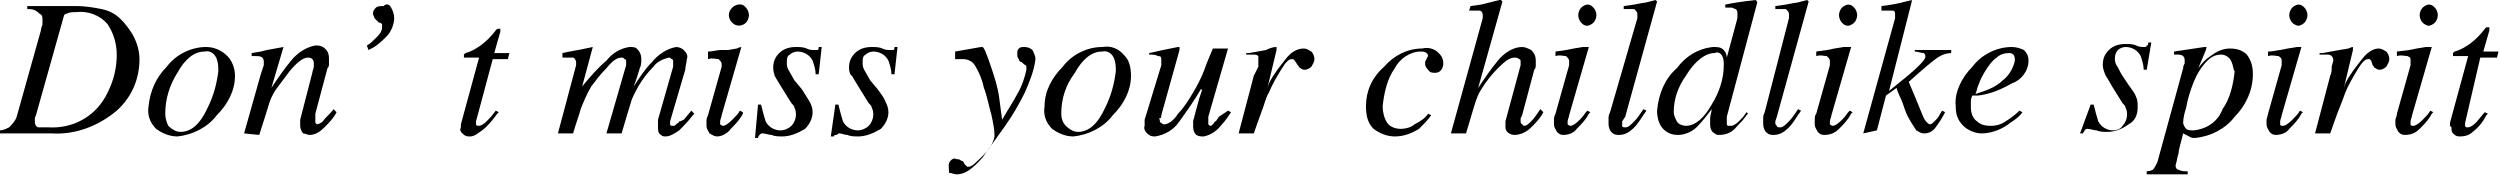 <?xml version="1.0" encoding="utf-8"?>
<!-- Generator: Adobe Illustrator 25.2.3, SVG Export Plug-In . SVG Version: 6.00 Build 0)  -->
<svg version="1.1" id="レイヤー_1" xmlns="http://www.w3.org/2000/svg" xmlns:xlink="http://www.w3.org/1999/xlink" x="0px"
	 y="0px" viewBox="0 0 164.9 12" style="enable-background:new 0 0 164.9 12;" xml:space="preserve">
<path d="M0,8.6c0.2,0,0.4-0.1,0.6-0.2C0.8,8.2,1,8,1.1,7.7l1.6-5.7c0-0.2,0.1-0.3,0.1-0.4c0-0.1,0-0.2,0-0.3c0-0.2,0-0.3-0.2-0.4
	C2.3,0.6,2.1,0.6,1.8,0.6V0.4h3.3c0.5,0,1.1,0.1,1.6,0.2c0.5,0.1,0.9,0.3,1.3,0.7c0.3,0.3,0.5,0.6,0.7,0.9C9,2.7,9.2,3.3,9.2,3.9
	c0,1.3-0.5,2.5-1.5,3.4C6.5,8.3,5,8.9,3.4,8.8H0V8.6z M7.1,6.1c0.4-0.8,0.6-1.6,0.6-2.5c0-0.7-0.2-1.4-0.6-2C6.6,1,5.8,0.7,5,0.8
	c-0.2,0-0.4,0-0.6,0.1C4.3,0.9,4.2,1,4.2,1.1L2.4,7.5c0,0.1-0.1,0.2-0.1,0.3c0,0.1,0,0.1,0,0.2c0,0.1,0,0.3,0.2,0.4
	C2.7,8.4,3,8.4,3.2,8.4C4.9,8.5,6.4,7.6,7.1,6.1z"/>
<path d="M15,3.7C15.3,4,15.5,4.5,15.5,5c0,1-0.5,1.9-1.2,2.6c-0.6,0.8-1.6,1.3-2.6,1.4c-0.5,0-1-0.2-1.4-0.5C9.9,8.1,9.7,7.6,9.8,7
	c0.1-1,0.5-1.9,1.2-2.6c0.6-0.8,1.6-1.3,2.6-1.3C14.1,3.1,14.6,3.3,15,3.7z M11.1,8.3c0.2,0.2,0.5,0.4,0.8,0.4
	c0.7,0,1.3-0.5,1.8-1.6c0.4-0.8,0.6-1.6,0.7-2.4c0-0.3,0-0.5-0.1-0.8c-0.1-0.3-0.4-0.6-0.8-0.5c-0.7,0-1.3,0.5-1.8,1.4
	c-0.5,0.8-0.8,1.7-0.8,2.7C10.9,7.8,11,8.1,11.1,8.3z"/>
<path d="M16.1,8.8l1.1-3.9l0.2-0.6c0-0.1,0-0.2,0-0.2c0-0.1,0-0.2-0.1-0.3c-0.1-0.1-0.3-0.1-0.4-0.1h-0.1h-0.2V3.5l0.6-0.1l0.4-0.1
	l1.1-0.2c0,0,0,0,0,0l-0.8,2.7c0.4-0.6,0.8-1.2,1.3-1.8c0.4-0.5,1-0.9,1.6-1c0.2,0,0.3,0,0.5,0.1c0.3,0.2,0.4,0.4,0.4,0.8
	c0,0.1,0,0.2,0,0.3c0,0.1,0,0.2-0.1,0.3l-0.8,3c0,0.1,0,0.1,0,0.2c0,0.1,0,0.1,0,0.2c0,0.1,0,0.1,0,0.2c0,0,0.1,0.1,0.1,0.1
	c0.1,0,0.3-0.1,0.4-0.2c0.2-0.3,0.5-0.5,0.7-0.8l0.2,0.2c-0.2,0.4-0.5,0.7-0.8,1c-0.3,0.3-0.6,0.5-1,0.5c-0.1,0-0.3-0.1-0.4-0.1
	c-0.1-0.1-0.2-0.3-0.2-0.5c0-0.1,0-0.1,0-0.2c0-0.1,0-0.1,0-0.2l0.8-3.1c0-0.1,0.1-0.3,0.1-0.4c0-0.1,0-0.2,0-0.2
	c0-0.1,0-0.2-0.1-0.3c-0.1-0.1-0.2-0.1-0.3-0.1c-0.3,0-0.7,0.3-1.2,0.9c-0.3,0.4-0.6,0.8-0.9,1.2c-0.2,0.3-0.4,0.7-0.5,1.1
	c-0.1,0.3-0.3,1-0.6,1.9L16.1,8.8z"/>
<path d="M25.8,0.5C25.9,0.7,26,0.9,26,1.2c0,0.4-0.2,0.9-0.5,1.2c-0.3,0.3-0.6,0.6-1,0.8l-0.2,0.1L24.2,3c0.2-0.1,0.4-0.3,0.6-0.5
	c0.2-0.2,0.4-0.4,0.4-0.7c0-0.1,0-0.1,0-0.2c0,0-0.1-0.1-0.1-0.1L25,1.5c-0.1-0.1-0.2-0.2-0.3-0.3c0-0.1-0.1-0.2-0.1-0.3
	c0-0.2,0.1-0.3,0.2-0.4c0.1-0.1,0.3-0.1,0.5-0.1C25.5,0.2,25.7,0.3,25.8,0.5z"/>
<path d="M30.4,8.3c0,0,0-0.1,0-0.1l1.2-4.4h-1c0-0.1,0-0.1,0-0.2c0,0,0.1-0.1,0.1-0.1c0.4-0.1,0.7-0.3,1-0.5c0.4-0.3,0.7-0.6,1-1
	l0.1-0.1l0,0h0.1H33c0,0,0,0.1,0,0.1c0,0,0,0,0,0.1l-0.4,1.4h1l-0.1,0.4h-1L31.4,8c0,0.1,0,0.1,0,0.2c0,0.1,0.1,0.1,0.2,0.1
	c0.1,0,0.3-0.1,0.5-0.3s0.3-0.3,0.6-0.7l0.2,0.1l-0.1,0.1c-0.3,0.4-0.6,0.8-1,1.1C31.5,8.8,31.3,9,31,9c-0.2,0-0.3,0-0.5-0.2
	c-0.1-0.1-0.2-0.2-0.1-0.4C30.4,8.4,30.4,8.3,30.4,8.3z"/>
<path d="M42,3.2c0.2,0.2,0.3,0.4,0.3,0.7c0,0.2,0,0.4-0.1,0.6c-0.1,0.3-0.2,0.7-0.4,1.2c0.4-0.6,0.7-1.1,1.2-1.6
	c0.4-0.5,1-0.9,1.6-1c0.2,0,0.4,0.1,0.5,0.2c0.2,0.2,0.3,0.4,0.2,0.6c0,0.2-0.1,0.5-0.1,0.7l-1,3.4c0,0.1,0,0.1,0,0.2
	c0,0.1,0.1,0.1,0.2,0.1c0.1,0,0.1,0,0.2-0.1c0.1-0.1,0.2-0.1,0.2-0.2C45,8,45,7.9,45.1,7.9l0.5-0.6l0.2,0.2l-0.1,0.1
	c-0.3,0.4-0.6,0.7-0.9,1c-0.3,0.2-0.6,0.4-0.9,0.4c-0.1,0-0.2,0-0.3-0.1c-0.2-0.1-0.2-0.3-0.2-0.6c0-0.1,0-0.1,0-0.2
	c0-0.1,0-0.2,0-0.2l1-3.5V4.2c0,0,0-0.1,0-0.1c0-0.1,0-0.2-0.1-0.2c-0.1-0.1-0.1-0.1-0.2-0.1c-0.4,0.1-0.8,0.3-1,0.6
	c-0.4,0.4-0.7,0.8-1,1.3c-0.2,0.4-0.4,0.7-0.5,1.1c-0.1,0.3-0.3,1-0.6,2H40l1.3-4.5V4.2V4.1c0-0.1,0-0.2-0.1-0.2
	c-0.1-0.1-0.1-0.1-0.2-0.1c-0.3,0-0.6,0.2-1,0.7c-0.4,0.4-0.7,0.8-1,1.2c-0.3,0.5-0.5,1-0.7,1.5c-0.1,0.4-0.3,0.9-0.5,1.6h-1L38,4.3
	V4.2c0,0,0-0.1,0-0.1c0-0.1-0.1-0.3-0.2-0.3c-0.2,0-0.4,0-0.7,0V3.5c0.4-0.1,1.1-0.2,2-0.4l0,0l-0.7,2.6c0.5-0.6,1-1.2,1.6-1.7
	c0.4-0.5,0.9-0.8,1.5-0.9C41.7,3.1,41.9,3.1,42,3.2z"/>
<path d="M48.9,3.1L48.9,3.1l-1.3,4.5c0,0.1-0.1,0.3-0.1,0.4c0,0.1,0,0.1,0,0.2c0,0,0.1,0.1,0.2,0.1s0.3-0.1,0.6-0.4
	c0.2-0.2,0.4-0.4,0.5-0.6L49,7.4l0,0.1c-0.2,0.4-0.5,0.7-0.8,1C48,8.8,47.6,9,47.3,9c-0.2,0-0.3-0.1-0.5-0.2
	c-0.1-0.2-0.2-0.3-0.2-0.5c0-0.1,0-0.2,0-0.3c0-0.1,0-0.2,0.1-0.4l0.9-3.2c0,0,0-0.1,0-0.1c0,0,0-0.1,0-0.1c0-0.1-0.1-0.2-0.2-0.3
	c-0.2,0-0.4-0.1-0.7,0V3.4c0.3,0,0.6-0.1,0.8-0.1L48,3.3l0.6-0.1C48.8,3.1,48.9,3.1,48.9,3.1z M48.3,1.5c-0.3-0.3-0.3-0.7,0-1
	c0.2-0.2,0.6-0.3,0.8-0.1c0,0,0,0,0.1,0.1c0.1,0.1,0.2,0.3,0.2,0.5c0,0.2-0.1,0.4-0.2,0.5C49,1.7,48.6,1.8,48.3,1.5
	C48.4,1.5,48.4,1.5,48.3,1.5L48.3,1.5z"/>
<path d="M50,6.9h0.2c0.1,0.4,0.2,0.8,0.3,1.1c0.2,0.4,0.6,0.6,1,0.6c0.2,0,0.5-0.1,0.7-0.3c0.2-0.2,0.3-0.5,0.3-0.7
	c0-0.2,0-0.3-0.1-0.5c0-0.1-0.1-0.2-0.2-0.3l-0.5-0.8c-0.3-0.5-0.5-0.8-0.6-1C51.1,5,51,4.7,51,4.5c0-0.4,0.1-0.7,0.4-1
	c0.3-0.3,0.7-0.4,1.1-0.4c0.2,0,0.5,0,0.7,0.1c0.2,0.1,0.4,0.1,0.5,0.1c0.1,0,0.2,0,0.2,0c0.1,0,0.1-0.1,0.1-0.2h0.2L54,4.9h-0.2
	c0-0.3-0.1-0.6-0.2-0.9c-0.2-0.4-0.6-0.6-1-0.6c-0.2,0-0.4,0.1-0.5,0.2c-0.2,0.1-0.2,0.3-0.2,0.5c0,0.2,0,0.3,0.1,0.5
	c0.1,0.2,0.3,0.5,0.4,0.7l0.5,0.6c0.2,0.3,0.3,0.5,0.5,0.8c0.1,0.2,0.2,0.4,0.2,0.7c0,0.4-0.2,0.8-0.5,1.1C52.6,8.8,52.1,9,51.6,9
	c-0.2,0-0.5,0-0.7-0.1c-0.2,0-0.4-0.1-0.6-0.1c-0.1,0-0.1,0-0.2,0.1c0,0-0.1,0.1-0.1,0.2h-0.2L50,6.9z"/>
<path d="M55.1,6.9h0.2c0.1,0.4,0.2,0.8,0.3,1.1c0.2,0.4,0.6,0.6,1,0.6c0.2,0,0.5-0.1,0.7-0.3c0.2-0.2,0.3-0.5,0.3-0.7
	c0-0.2,0-0.3-0.1-0.5c0-0.1-0.1-0.2-0.2-0.3l-0.5-0.8c-0.3-0.5-0.5-0.8-0.6-1C56.1,5,56,4.7,56,4.5c0-0.4,0.1-0.7,0.4-1
	c0.3-0.3,0.7-0.4,1.1-0.4c0.2,0,0.5,0,0.7,0.1c0.2,0.1,0.4,0.1,0.5,0.1c0.1,0,0.2,0,0.2,0c0.1,0,0.1-0.1,0.1-0.2h0.2l-0.2,1.8h-0.2
	c0-0.3-0.1-0.6-0.2-0.9c-0.2-0.4-0.6-0.6-1-0.6c-0.2,0-0.4,0.1-0.5,0.2c-0.2,0.1-0.2,0.3-0.2,0.5c0,0.2,0,0.3,0.1,0.5
	c0.1,0.2,0.3,0.5,0.4,0.7l0.5,0.6c0.2,0.3,0.4,0.5,0.5,0.8c0.1,0.2,0.2,0.4,0.2,0.7c0,0.4-0.2,0.8-0.5,1.1C57.6,8.8,57.1,9,56.6,9
	c-0.2,0-0.5,0-0.7-0.1c-0.2,0-0.4-0.1-0.5-0.1c-0.1,0-0.1,0-0.2,0.1C55.1,8.9,55,8.9,55,9h-0.2L55.1,6.9z"/>
<path d="M62.7,10.6c0.1-0.1,0.2-0.2,0.4-0.1c0.1,0,0.2,0,0.3,0.1c0.1,0,0.2,0.1,0.2,0.2l0.1,0.1l0.1,0.1h0.1c0.2,0,0.5-0.3,1-0.8
	c0.3-0.3,0.6-0.7,0.7-1.2c0-0.5-0.1-0.9-0.2-1.4c-0.2-0.7-0.3-1.3-0.5-1.8c-0.1-0.5-0.3-1-0.6-1.5c-0.2-0.3-0.5-0.4-0.8-0.4h-0.1H63
	V3.4l1.7-0.3h0.1c0.1,0,0.3,0.5,0.6,1.4c0.2,0.6,0.4,1.2,0.5,1.9l0.2,1.5c0.4-0.7,0.8-1.3,1-1.7c0.3-0.5,0.5-1.1,0.6-1.6
	c0-0.1,0-0.1,0-0.2c0-0.1-0.1-0.1-0.2-0.2l-0.1-0.1c-0.1,0-0.2-0.1-0.2-0.2c-0.1-0.1-0.1-0.2-0.1-0.4c0-0.1,0-0.2,0.1-0.3
	c0.1-0.1,0.2-0.1,0.4-0.1c0.2,0,0.4,0.1,0.5,0.2c0.1,0.2,0.2,0.4,0.2,0.6c-0.1,0.8-0.4,1.5-0.7,2.2c-0.4,0.8-0.8,1.5-1.3,2.2
	c-0.5,0.7-1,1.4-1.5,2.1c-0.7,0.8-1.2,1.1-1.7,1.1c-0.2,0-0.3-0.1-0.5-0.1C62.6,11.1,62.5,10.8,62.7,10.6L62.7,10.6z"/>
<path d="M74.2,3.7C74.5,4,74.6,4.5,74.6,5c0,1-0.5,1.9-1.2,2.6c-0.6,0.8-1.6,1.3-2.6,1.4c-0.5,0-1-0.2-1.4-0.5
	c-0.4-0.4-0.6-0.9-0.5-1.5c0-1,0.5-1.9,1.2-2.6c0.6-0.8,1.6-1.3,2.6-1.3C73.3,3,73.8,3.2,74.2,3.7z M70.3,8.3
	c0.2,0.2,0.5,0.4,0.8,0.4c0.7,0,1.3-0.5,1.8-1.6c0.4-0.8,0.6-1.6,0.7-2.4c0-0.3,0-0.5-0.1-0.8c-0.1-0.3-0.4-0.6-0.8-0.5
	c-0.7,0-1.3,0.5-1.8,1.4C70.3,5.6,70,6.5,70,7.5C70,7.8,70.1,8.1,70.3,8.3z"/>
<path d="M76.6,4.3V4.1V4c0-0.2,0-0.3-0.2-0.3c-0.2-0.1-0.4-0.1-0.6-0.1V3.5l0.9-0.2l1-0.2c0,0,0,0,0.1,0c0,0,0,0,0,0.1v0.1l-1.2,4.3
	c0,0.1,0,0.2-0.1,0.2s0,0.1,0,0.1c0,0.1,0,0.2,0.1,0.2c0.1,0.1,0.1,0.1,0.2,0.1c0.2,0,0.6-0.2,0.9-0.7c0.4-0.4,0.7-0.9,1-1.4
	c0.3-0.5,0.5-0.9,0.7-1.4c0.1-0.3,0.3-0.8,0.6-1.5h1l-1.3,4.5c0,0.1,0,0.2,0,0.2c0,0.1,0,0.1,0,0.2c0,0,0,0.1,0,0.1
	c0,0,0.1,0.1,0.1,0.1c0.1,0,0.1,0,0.2-0.1c0.1-0.1,0.1-0.2,0.2-0.2l0.2-0.3L81,7.3l0.2,0.1C81,7.7,80.8,8,80.6,8.2
	c-0.3,0.4-0.7,0.7-1.2,0.8c-0.2,0-0.3,0-0.5-0.1c-0.1-0.1-0.2-0.3-0.2-0.5c0-0.1,0-0.2,0-0.4c0-0.1,0.1-0.3,0.1-0.4l0.3-1.1l0.2-0.6
	h-0.1c-0.4,0.7-0.9,1.4-1.4,2.1c-0.4,0.6-1,0.9-1.6,1c-0.1,0-0.3,0-0.4-0.1c-0.2-0.1-0.4-0.4-0.3-0.6c0-0.1,0-0.1,0-0.2
	c0-0.1,0-0.1,0-0.2L76.6,4.3z"/>
<path d="M84.2,3.1C84.2,3.1,84.2,3.2,84.2,3.1c0,0.1,0,0.1,0,0.2l-0.6,2.5l0.1-0.3c0.3-0.6,0.7-1.1,1.1-1.6c0.3-0.4,0.7-0.7,1.2-0.7
	c0.2,0,0.3,0.1,0.5,0.2c0.1,0.1,0.2,0.3,0.2,0.5c0,0.2-0.1,0.3-0.2,0.5c-0.1,0.1-0.3,0.2-0.4,0.2c-0.1,0-0.2,0-0.3-0.1
	c-0.1,0-0.1-0.1-0.2-0.2L85.4,4l-0.1-0.1h-0.1c-0.2,0-0.4,0.2-0.7,0.7c-0.3,0.5-0.6,1-0.8,1.5c-0.2,0.3-0.3,0.8-0.5,1.3
	c-0.1,0.3-0.3,0.8-0.5,1.4h-1l1-3.8L83,4.4c0-0.1,0-0.3,0-0.4c0-0.1,0-0.2,0-0.3c-0.1-0.1-0.2-0.1-0.3-0.1h-0.2h-0.3V3.5l0.2,0
	l1.1-0.2C83.9,3.1,84.1,3.1,84.2,3.1C84.2,3.1,84.2,3.1,84.2,3.1z"/>
<path d="M94.9,3.5c0.2,0.2,0.3,0.4,0.3,0.7c0,0.3-0.2,0.6-0.5,0.6c0,0,0,0-0.1,0c-0.1,0-0.3,0-0.4-0.2c-0.1-0.1-0.2-0.2-0.2-0.4
	c0-0.1,0-0.2,0.1-0.3c0-0.1,0.1-0.2,0.1-0.2c0-0.1-0.1-0.2-0.1-0.2c-0.1-0.1-0.3-0.1-0.4-0.1C93,3.4,92.3,3.9,92,4.5
	c-0.5,0.7-0.7,1.6-0.8,2.5c0,0.4,0.1,0.8,0.3,1.1c0.2,0.3,0.6,0.4,0.9,0.4c0.3,0,0.7-0.1,0.9-0.3C93.7,8,94,7.8,94.2,7.5l0,0
	l0.2,0.1c-0.2,0.3-0.5,0.6-0.8,0.9C93.1,8.8,92.6,9,92,9c-0.5,0-1-0.2-1.4-0.5c-0.4-0.4-0.5-0.9-0.5-1.5c0-1,0.4-1.9,1.2-2.6
	c0.6-0.7,1.5-1.2,2.5-1.2C94.2,3.1,94.6,3.2,94.9,3.5z"/>
<path d="M97,0.4l0.7-0.1l0.4-0.1L98.9,0H99c0,0,0.1,0.1,0.1,0.1l-1.6,5.7c0.4-0.6,0.8-1.2,1.3-1.8c0.4-0.5,1-0.9,1.6-0.9
	c0.2,0,0.4,0.1,0.6,0.2c0.2,0.2,0.3,0.4,0.3,0.7c0,0.1,0,0.2,0,0.3c0,0.1,0,0.2-0.1,0.3l-0.8,3l-0.1,0.2c0,0.1,0,0.1,0,0.2
	c0,0.1,0,0.1,0.1,0.2c0,0,0.1,0.1,0.1,0.1c0.2,0,0.3-0.1,0.5-0.3c0.2-0.2,0.4-0.5,0.6-0.8l0.2,0.2c-0.2,0.4-0.5,0.7-0.8,1
	c-0.3,0.3-0.7,0.5-1.1,0.5c-0.3,0-0.6-0.2-0.6-0.5c0,0,0,0,0-0.1V8.2c0,0,0-0.1,0-0.2l1-3.7c0,0,0-0.1,0-0.1c0,0,0-0.1,0-0.1
	c0-0.1,0-0.2-0.1-0.2c-0.1-0.1-0.2-0.1-0.3-0.1c-0.3,0-0.6,0.2-1.1,0.7c-0.4,0.4-0.8,0.9-1.1,1.4c-0.2,0.3-0.3,0.6-0.4,0.9
	c-0.1,0.3-0.3,1-0.6,2h-1l2.1-7.6c0,0,0-0.1,0-0.1c0,0,0-0.1,0-0.1c0-0.2-0.1-0.3-0.2-0.3c-0.2,0-0.4,0-0.7,0L97,0.4z"/>
<path d="M104.8,3.1L104.8,3.1l-1.3,4.5c0,0.1-0.1,0.3-0.1,0.4c0,0.1,0,0.1,0,0.2c0,0,0.1,0.1,0.2,0.1s0.3-0.1,0.6-0.4
	s0.3-0.4,0.5-0.6l0.2,0.1l-0.1,0.1c-0.2,0.4-0.5,0.7-0.8,1c-0.2,0.3-0.6,0.4-0.9,0.4c-0.2,0-0.3-0.1-0.4-0.2
	c-0.1-0.2-0.2-0.3-0.2-0.5c0-0.1,0-0.2,0-0.3c0-0.1,0-0.2,0.1-0.4l0.9-3.2V4.1c0,0,0-0.1,0-0.1c0-0.1-0.1-0.2-0.2-0.3
	c-0.2,0-0.4-0.1-0.7,0V3.4l0.7-0.1l0.5-0.1l0.6-0.1C104.7,3.1,104.8,3.1,104.8,3.1z M104.3,1.5c-0.1-0.1-0.2-0.3-0.2-0.5
	c0-0.2,0.1-0.4,0.2-0.5c0.1-0.1,0.3-0.2,0.4-0.2c0.2,0,0.3,0.1,0.4,0.2c0.1,0.1,0.2,0.3,0.2,0.5c0,0.2-0.1,0.4-0.2,0.5
	c-0.1,0.1-0.3,0.2-0.4,0.2C104.5,1.7,104.4,1.6,104.3,1.5z"/>
<path d="M108,1.2c0-0.1,0-0.1,0-0.2c0,0,0-0.1,0-0.1c0-0.1-0.1-0.2-0.2-0.3c-0.2,0-0.5,0-0.7,0V0.4l0.7-0.1l0.5-0.1
	c0.2,0,0.5-0.1,0.9-0.2c0,0,0,0,0.1,0.1l-2.1,7.6L107,8c0,0,0,0.1,0,0.1c0,0.1,0,0.1,0,0.2c0,0.1,0.1,0.1,0.2,0.1
	c0.2,0,0.3-0.1,0.6-0.4c0.2-0.2,0.4-0.5,0.6-0.8l0.2,0.1c-0.3,0.4-0.5,0.8-0.8,1.1c-0.3,0.3-0.6,0.5-1,0.5c-0.1,0-0.3,0-0.4-0.1
	c-0.2-0.1-0.3-0.4-0.3-0.6c0-0.1,0-0.3,0-0.4c0-0.1,0-0.2,0.1-0.4L108,1.2z"/>
<path d="M113.7,3.3c0.1,0.1,0.2,0.3,0.2,0.5l0.7-2.6c0-0.1,0-0.1,0-0.2c0-0.1,0-0.1,0-0.1c0-0.1,0-0.2-0.1-0.3
	c-0.1,0-0.2-0.1-0.3-0.1h-0.2h-0.2V0.3c0.5-0.1,1.1-0.2,2-0.3l0.1,0.1v0.1l-1.2,4.5l-0.8,3c0,0.1,0,0.1,0,0.2c0,0,0,0.1,0,0.2
	c0,0.1,0,0.2,0.1,0.2c0,0,0.1,0,0.2,0c0.1,0,0.3-0.1,0.5-0.3s0.3-0.3,0.5-0.6l0.1,0.1l-0.1,0.1c-0.2,0.3-0.4,0.5-0.6,0.7
	c-0.3,0.4-0.7,0.6-1.2,0.6c-0.1,0-0.2,0-0.3-0.1c-0.2-0.1-0.3-0.3-0.3-0.6c0-0.1,0-0.3,0-0.4c0-0.2,0.1-0.4,0.1-0.6
	c-0.3,0.4-0.6,0.8-1,1.2c-0.3,0.3-0.8,0.5-1.2,0.5c-0.4,0-0.7-0.1-1-0.4c-0.3-0.3-0.4-0.8-0.4-1.2c0.1-1.1,0.5-2.1,1.3-2.8
	c0.6-0.8,1.4-1.3,2.4-1.4C113.3,3.1,113.5,3.1,113.7,3.3z M110.6,8c0.1,0.2,0.4,0.3,0.6,0.3c0.6,0,1.2-0.5,1.7-1.4
	c0.5-0.8,0.8-1.7,0.8-2.6c0-0.2,0-0.4-0.1-0.6c-0.1-0.2-0.3-0.3-0.5-0.2c-0.6,0-1.3,0.5-1.9,1.5c-0.5,0.7-0.8,1.5-0.8,2.4
	C110.4,7.6,110.5,7.8,110.6,8z"/>
<path d="M118,1.2c0-0.1,0-0.1,0-0.2c0,0,0-0.1,0-0.1c0-0.1-0.1-0.2-0.2-0.3c-0.2,0-0.5,0-0.7,0V0.4l0.7-0.1l0.5-0.1
	c0.2,0,0.5-0.1,0.9-0.2c0,0,0,0,0.1,0.1l-2.1,7.6L117.1,8c0,0,0,0.1,0,0.1c0,0.1,0,0.1,0.1,0.2c0,0.1,0.1,0.1,0.2,0.1
	c0.2,0,0.3-0.1,0.6-0.4c0.2-0.2,0.4-0.5,0.6-0.8l0.2,0.1c-0.3,0.4-0.5,0.8-0.8,1.1c-0.3,0.3-0.6,0.5-1,0.5c-0.1,0-0.3,0-0.4-0.1
	c-0.2-0.1-0.3-0.4-0.3-0.6c0-0.1,0-0.3,0-0.4c0-0.1,0-0.2,0.1-0.4L118,1.2z"/>
<path d="M122.1,3.1L122.1,3.1l-1.3,4.5c0,0.1-0.1,0.3-0.1,0.4c0,0.1,0,0.1,0,0.2c0,0,0.1,0.1,0.2,0.1s0.3-0.1,0.6-0.4
	s0.3-0.4,0.5-0.6l0.2,0.1l-0.1,0.1c-0.2,0.4-0.5,0.7-0.8,1c-0.3,0.3-0.6,0.4-1,0.4c-0.2,0-0.3-0.1-0.4-0.2c-0.1-0.2-0.2-0.3-0.2-0.5
	c0-0.1,0-0.2,0-0.3c0-0.1,0-0.3,0.1-0.4l0.9-3.2V4.1c0,0,0-0.1,0-0.1c0-0.1-0.1-0.2-0.2-0.3c-0.2,0-0.4-0.1-0.7,0V3.4l0.7-0.1
	l0.5-0.1l0.6-0.1C121.9,3.1,122,3.1,122.1,3.1z M121.5,1.5c-0.1-0.1-0.2-0.3-0.2-0.5c0-0.2,0.1-0.4,0.2-0.5c0.1-0.1,0.3-0.2,0.4-0.2
	c0.2,0,0.3,0.1,0.4,0.2c0.1,0.1,0.2,0.3,0.2,0.5c0,0.2-0.1,0.4-0.2,0.5c-0.1,0.1-0.3,0.2-0.4,0.2C121.7,1.7,121.6,1.6,121.5,1.5z"/>
<path d="M122.9,8.8l2.1-7.6c0,0,0-0.1,0-0.1c0,0,0-0.1,0-0.1c0-0.2,0-0.3-0.2-0.3c-0.2,0-0.5,0-0.7,0V0.4l0.7-0.1l0.5-0.1l0.4-0.1
	l0.4-0.1v0.1L124.6,6c1-0.8,1.6-1.3,1.9-1.6s0.5-0.5,0.5-0.7c0-0.1-0.1-0.2-0.1-0.2c-0.2,0-0.4-0.1-0.6-0.1V3.3h2.4v0.2
	c-0.3,0-0.6,0.1-0.9,0.3c-0.3,0.2-0.9,0.7-1.9,1.6c0.6,1.4,0.9,2.2,1,2.4s0.3,0.4,0.4,0.4s0.2-0.1,0.4-0.3s0.2-0.3,0.4-0.6l0.2,0.1
	c-0.2,0.4-0.4,0.7-0.7,1.1c-0.2,0.2-0.4,0.3-0.7,0.3c-0.2,0-0.3-0.1-0.5-0.2c-0.2-0.3-0.4-0.6-0.6-1c-0.1-0.2-0.2-0.5-0.3-0.8
	c-0.1-0.3-0.3-0.6-0.4-1l-0.7,0.5l-0.6,2.3L122.9,8.8z"/>
<path d="M130.1,4.4c0.6-0.8,1.6-1.3,2.6-1.3c0.3,0,0.6,0.1,0.8,0.2c0.2,0.2,0.3,0.4,0.3,0.7c0,0.7-0.5,1.3-1.1,1.5
	c-0.7,0.4-1.4,0.7-2.2,0.8h-0.4c-0.1,0.2-0.1,0.3-0.1,0.4c0,0.1,0,0.3,0,0.4c0,0.3,0.1,0.7,0.4,0.9c0.2,0.2,0.5,0.3,0.9,0.3
	c0.4,0,0.7-0.1,1-0.3c0.3-0.2,0.6-0.4,0.9-0.7l0.2,0.1c-0.2,0.3-0.5,0.5-0.8,0.7c-0.5,0.4-1.2,0.7-1.9,0.7c-0.4,0-0.9-0.2-1.2-0.5
	c-0.4-0.4-0.5-0.8-0.5-1.3C128.9,6.1,129.4,5.1,130.1,4.4z M132.1,5.3c0.4-0.3,0.7-0.8,0.8-1.3c0-0.1,0-0.3-0.1-0.4
	c-0.1-0.1-0.2-0.1-0.3-0.1c-0.3,0-0.6,0.1-0.8,0.3c-0.3,0.2-0.5,0.5-0.7,0.8c-0.2,0.3-0.4,0.7-0.5,1c-0.1,0.2-0.1,0.4-0.2,0.6
	C130.9,6,131.6,5.8,132.1,5.3L132.1,5.3z"/>
<path d="M137.9,6.9h0.2c0.1,0.4,0.2,0.8,0.3,1.1c0.2,0.4,0.6,0.6,1,0.6c0.2,0,0.5-0.1,0.6-0.3c0.2-0.2,0.3-0.5,0.3-0.7
	c0-0.2,0-0.3-0.1-0.5c0-0.1-0.1-0.2-0.2-0.3l-0.5-0.8c-0.2-0.3-0.4-0.7-0.6-1c-0.1-0.2-0.2-0.5-0.2-0.7c0-0.4,0.1-0.7,0.4-1
	c0.3-0.3,0.7-0.4,1.1-0.4c0.2,0,0.5,0,0.7,0.1c0.2,0.1,0.4,0.1,0.5,0.1c0.1,0,0.2,0,0.2-0.1c0.1,0,0.1-0.1,0.1-0.2h0.2l-0.3,1.8
	h-0.2c0-0.3-0.1-0.6-0.2-0.9c-0.2-0.4-0.6-0.6-1-0.6c-0.2,0-0.4,0.1-0.5,0.2c-0.1,0.1-0.2,0.3-0.2,0.5c0,0.2,0,0.3,0.1,0.5
	c0.1,0.1,0.2,0.4,0.4,0.7l0.4,0.6c0.2,0.3,0.4,0.5,0.5,0.8c0.1,0.2,0.1,0.4,0.1,0.7c0,0.5-0.2,0.9-0.6,1.1c-0.4,0.3-0.9,0.5-1.4,0.5
	c-0.2,0-0.5,0-0.7-0.1c-0.2,0-0.4-0.1-0.6-0.1c-0.1,0-0.1,0-0.2,0.1c0,0.1-0.1,0.1-0.1,0.2h-0.2L137.9,6.9z"/>
<path d="M141.4,11.3c0.2,0,0.4,0,0.6-0.1c0.1-0.1,0.2-0.3,0.3-0.5l1.7-6.2c0-0.2,0.1-0.3,0.1-0.3c0-0.1,0-0.1,0-0.2
	c0-0.1,0-0.2-0.1-0.3c-0.1-0.1-0.3-0.1-0.4-0.1h-0.1h-0.1V3.4l2-0.3c0,0,0,0,0.1,0s0,0.1,0,0.2L145,4.5c0.2-0.3,0.5-0.6,0.8-0.8
	c0.4-0.3,0.8-0.5,1.3-0.5c0.4,0,0.8,0.1,1.1,0.4c0.3,0.4,0.4,0.8,0.4,1.3c0,1.1-0.5,2.1-1.2,2.8c-0.6,0.8-1.6,1.3-2.6,1.4
	c-0.1,0-0.3,0-0.4-0.1l-0.4-0.2l-0.1,0.4c-0.1,0.4-0.2,0.7-0.2,0.9c-0.1,0.3-0.1,0.5-0.2,0.8c0,0.2,0.1,0.3,0.2,0.3
	c0.2,0.1,0.4,0.1,0.6,0.1v0.2h-2.7V11.3z M147.2,4.1c-0.1-0.3-0.4-0.5-0.7-0.5c-0.4,0-0.7,0.2-0.9,0.4c-0.4,0.4-0.7,0.9-0.9,1.4
	c-0.2,0.5-0.4,1.1-0.5,1.7c-0.1,0.3-0.2,0.7-0.2,1c0,0.1,0.1,0.3,0.2,0.4c0.1,0.1,0.3,0.1,0.5,0.1c0.9-0.1,1.6-0.6,1.9-1.4
	c0.5-0.7,0.7-1.6,0.8-2.5C147.3,4.6,147.3,4.3,147.2,4.1z"/>
<path d="M151.8,3.1L151.8,3.1l-1.3,4.5c0,0.1-0.1,0.3-0.1,0.4c0,0.1,0,0.1,0,0.2c0,0.1,0.1,0.1,0.2,0.1c0.1,0,0.3-0.1,0.6-0.4
	c0.2-0.2,0.4-0.4,0.5-0.6l0.2,0.1l-0.1,0.1c-0.2,0.4-0.5,0.7-0.8,1c-0.2,0.3-0.6,0.4-0.9,0.4c-0.2,0-0.3-0.1-0.4-0.2
	c-0.1-0.2-0.2-0.3-0.2-0.5c0-0.1,0-0.2,0-0.3l0.1-0.4l0.9-3.2V4.1c0,0,0-0.1,0-0.1c0-0.2-0.1-0.2-0.2-0.3c-0.2,0-0.4-0.1-0.7,0V3.4
	c0.4,0,0.6-0.1,0.8-0.1l0.5-0.1l0.6-0.1C151.7,3.1,151.8,3.1,151.8,3.1z M151.2,1.5C151.1,1.4,151,1.2,151,1c0-0.2,0.1-0.4,0.2-0.5
	c0.1-0.1,0.3-0.2,0.4-0.2c0.2,0,0.3,0.1,0.4,0.2c0.1,0.1,0.2,0.3,0.2,0.5c0,0.2-0.1,0.4-0.2,0.5c-0.1,0.1-0.3,0.2-0.4,0.2
	C151.5,1.7,151.3,1.6,151.2,1.5L151.2,1.5z"/>
<path d="M155.2,3.1C155.2,3.1,155.2,3.2,155.2,3.1c0,0.1,0,0.1,0,0.2l-0.6,2.5l0.1-0.3c0.3-0.6,0.7-1.1,1.1-1.6
	c0.3-0.4,0.7-0.7,1.1-0.7c0.2,0,0.3,0.1,0.5,0.2c0.1,0.1,0.2,0.3,0.2,0.5c0,0.2-0.1,0.3-0.2,0.5c-0.1,0.1-0.3,0.2-0.4,0.2
	c-0.1,0-0.2,0-0.3-0.1c-0.1,0-0.1-0.1-0.2-0.2L156.4,4l-0.1-0.1h-0.1c-0.2,0-0.4,0.2-0.7,0.7c-0.3,0.5-0.6,1-0.8,1.5
	c-0.1,0.3-0.3,0.8-0.5,1.3c-0.1,0.3-0.3,0.8-0.5,1.4h-1l1-3.8c0.1-0.2,0.1-0.4,0.1-0.6c0-0.1,0.1-0.3,0.1-0.4c0-0.1,0-0.2-0.1-0.3
	c-0.1-0.1-0.2-0.1-0.3-0.1h-0.2h-0.3V3.5l0.2,0l1.1-0.2l0.6-0.1C155.1,3.1,155.2,3.1,155.2,3.1z"/>
<path d="M160.4,3.1L160.4,3.1l-1.3,4.5c0,0.1-0.1,0.3-0.1,0.4c0,0.1,0,0.1,0,0.2c0,0.1,0.1,0.1,0.2,0.1c0.1,0,0.3-0.1,0.6-0.4
	c0.2-0.2,0.4-0.4,0.5-0.6l0.2,0.1l-0.1,0.1c-0.2,0.4-0.5,0.7-0.8,1c-0.3,0.3-0.6,0.4-1,0.4c-0.2,0-0.3-0.1-0.4-0.2
	c-0.1-0.2-0.2-0.3-0.2-0.5c0-0.1,0-0.2,0-0.3c0-0.1,0.1-0.2,0.1-0.4l0.9-3.2V4.1c0,0,0-0.1,0-0.1c0-0.2,0-0.2-0.2-0.3
	c-0.2,0-0.4-0.1-0.7,0V3.4l0.8-0.1l0.5-0.1l0.6-0.1C160.3,3.1,160.4,3.1,160.4,3.1z M159.8,1.5c-0.1-0.1-0.2-0.3-0.2-0.5
	c0-0.2,0.1-0.4,0.2-0.5c0.1-0.1,0.3-0.2,0.4-0.2c0.2,0,0.3,0.1,0.4,0.2c0.1,0.1,0.2,0.3,0.2,0.5c0,0.2-0.1,0.4-0.2,0.5
	c-0.1,0.1-0.3,0.2-0.4,0.2C160.1,1.7,159.9,1.6,159.8,1.5L159.8,1.5z"/>
<path d="M161.6,8.3V8.1l1.2-4.4h-1c0-0.1,0-0.1,0-0.2c0,0,0.1-0.1,0.1-0.1c0.4-0.1,0.7-0.3,1-0.5c0.4-0.3,0.7-0.6,1-1l0.1-0.1l0,0
	h0.1h0.1c0,0,0,0.1,0,0.1c0,0,0,0,0,0.1l-0.4,1.4h1l-0.1,0.4h-1.1l-1,4.3c0,0.1,0,0.1,0,0.2c0,0.1,0.1,0.1,0.2,0.1
	c0.1,0,0.3-0.1,0.5-0.3c0.2-0.2,0.4-0.5,0.6-0.7l0.2,0.1l-0.1,0.1c-0.2,0.4-0.5,0.8-0.9,1.1c-0.2,0.2-0.5,0.3-0.8,0.3
	c-0.2,0-0.3,0-0.5-0.2c-0.1-0.1-0.1-0.2-0.1-0.4L161.6,8.3z"/>
</svg>
